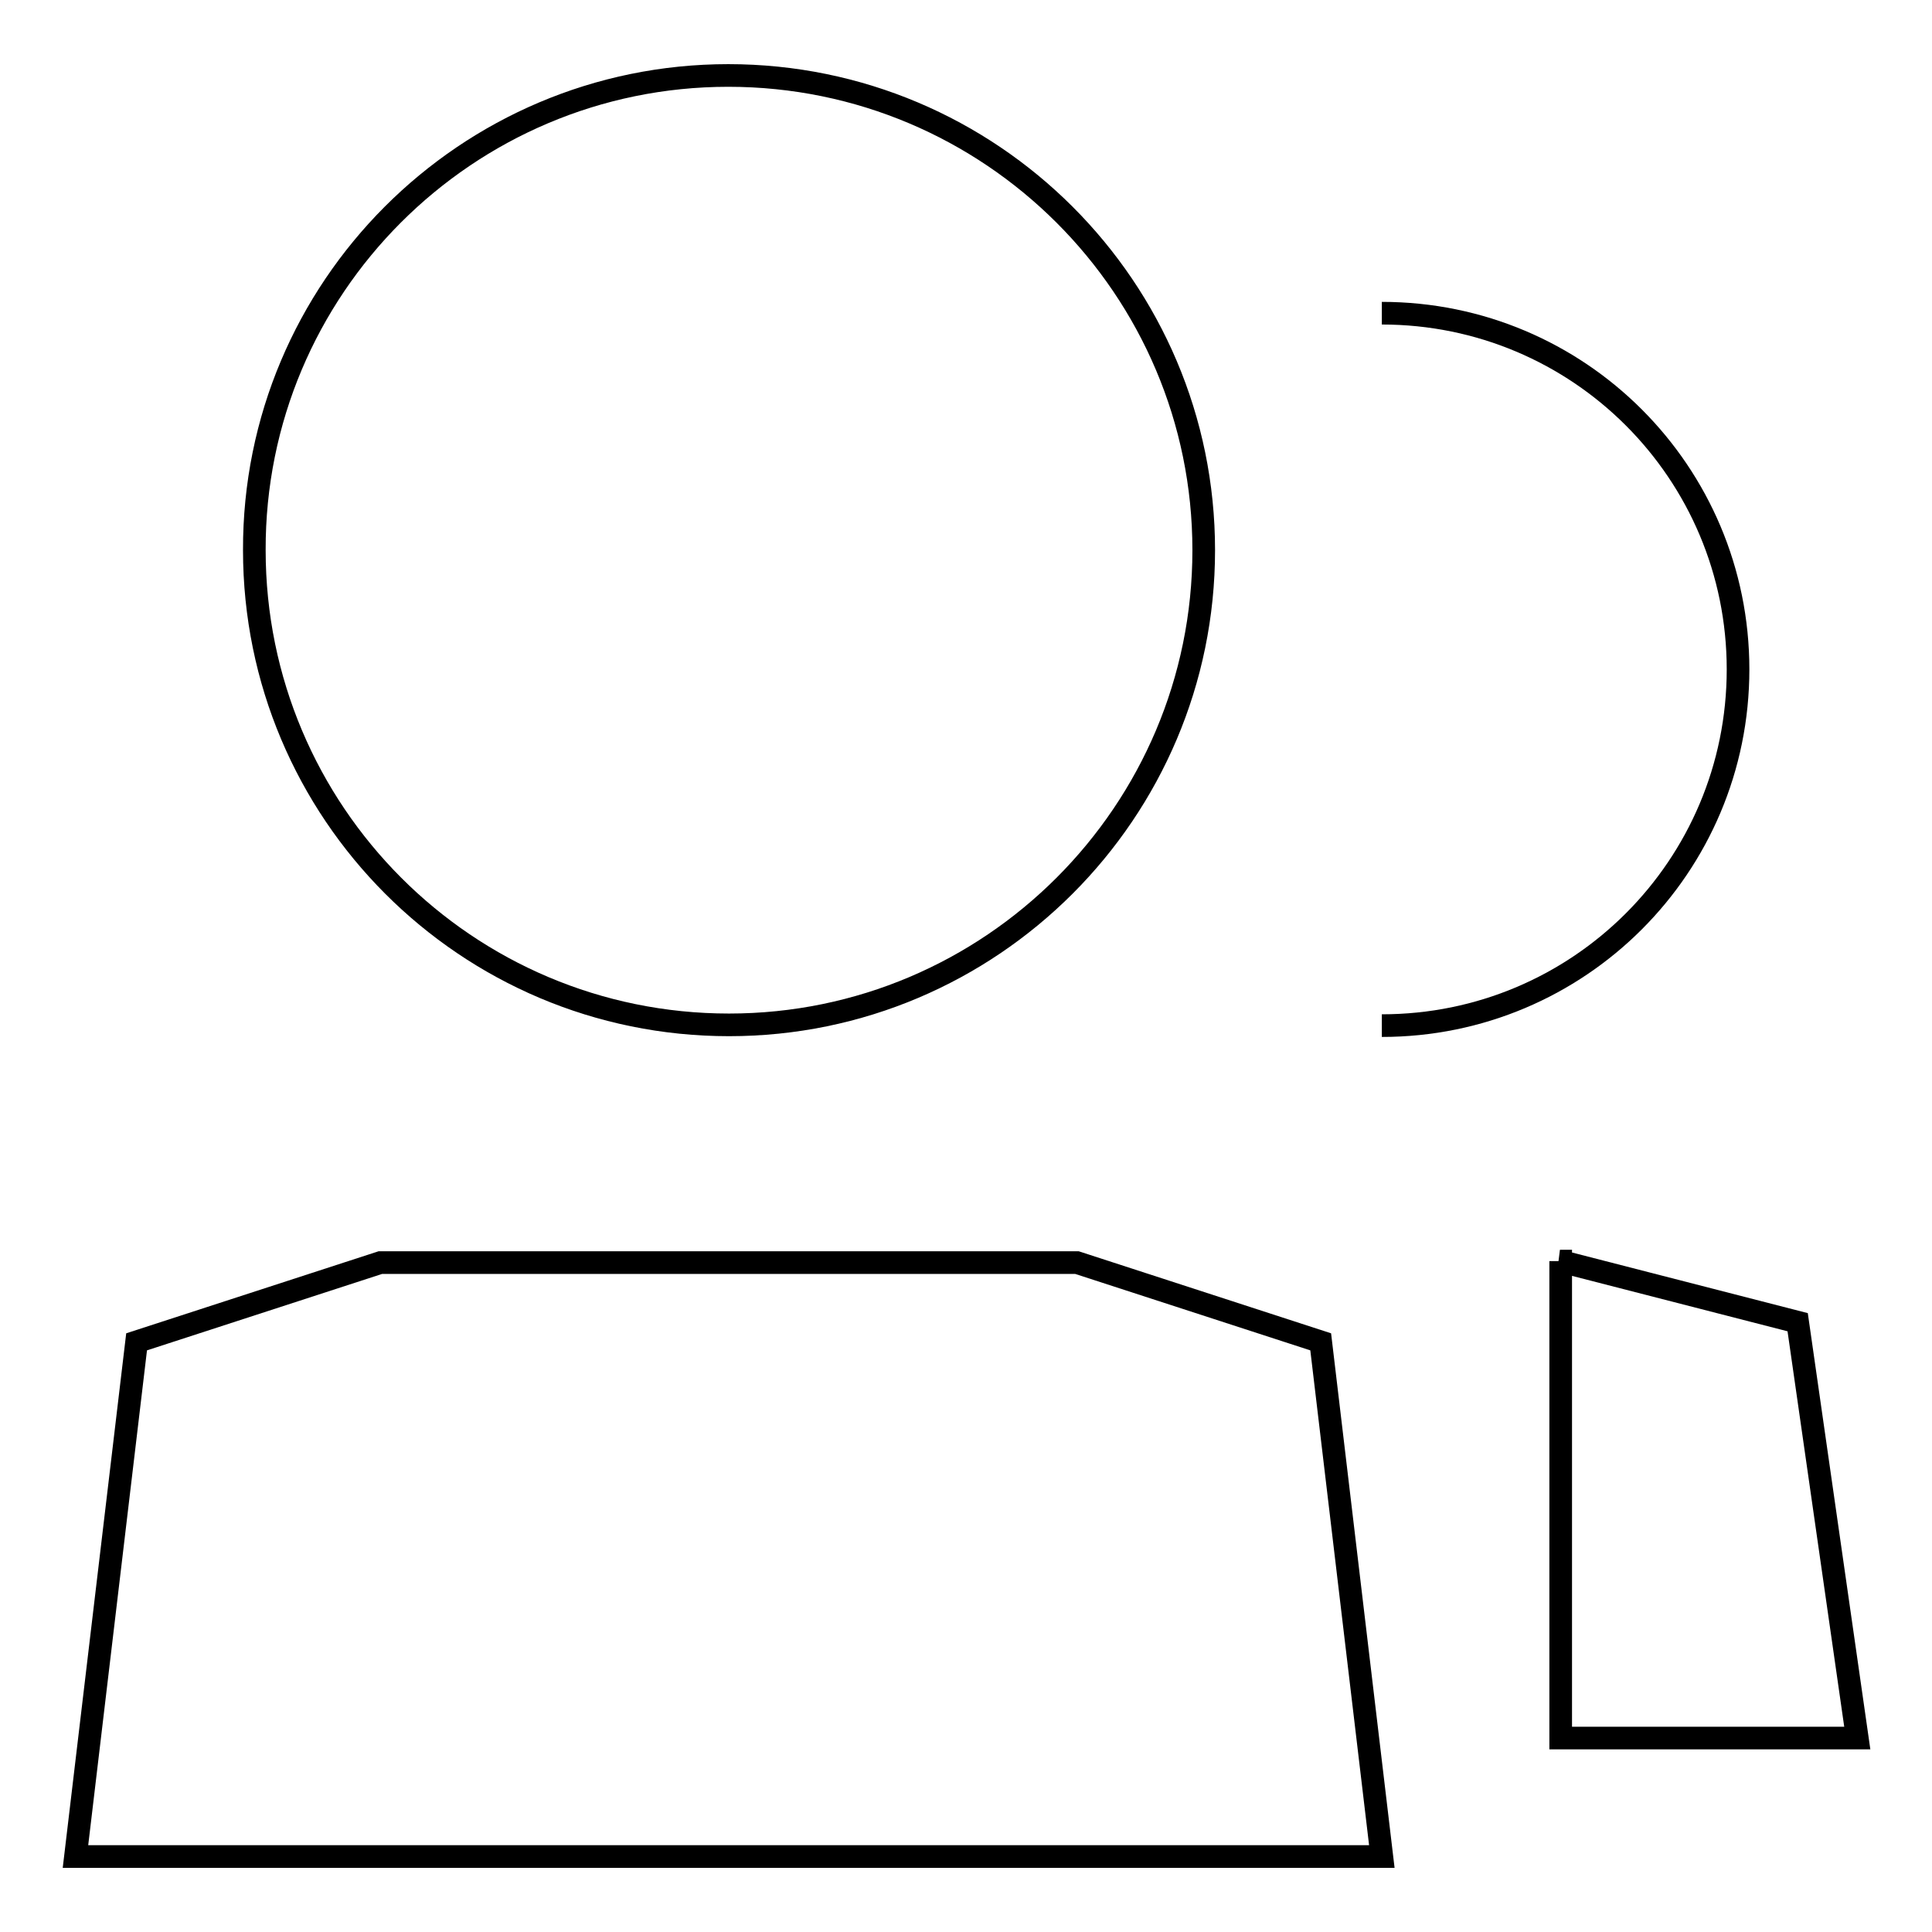 <?xml version="1.0" encoding="utf-8"?>
<!-- Svg Vector Icons : http://www.onlinewebfonts.com/icon -->
<!DOCTYPE svg PUBLIC "-//W3C//DTD SVG 1.1//EN" "http://www.w3.org/Graphics/SVG/1.1/DTD/svg11.dtd">
<svg version="1.1" xmlns="http://www.w3.org/2000/svg" xmlns:xlink="http://www.w3.org/1999/xlink" x="0px" y="0px" viewBox="0 0 256 256" enable-background="new 0 0 256 256" xml:space="preserve">
<g><g><path stroke-width="3" fill-opacity="0" stroke="#000000"  d="M159.5,72.9c0,34.7-28.2,62.9-62.9,62.9c-34.8,0-62.9-28.2-62.9-62.9C33.6,38.2,61.8,10,96.5,10C131.3,10,159.5,38.2,159.5,72.9z"/><path stroke-width="3" fill-opacity="0" stroke="#000000"  d="M183.1,41.5c26.1,0,47.2,21.1,47.2,47.2c0,26.1-21.1,47.2-47.2,47.2"/><path stroke-width="3" fill-opacity="0" stroke="#000000"  d="M206.7,167.1l31.5,8.1l7.9,55.1h-39.3V167.1z"/><path stroke-width="3" fill-opacity="0" stroke="#000000"  d="M142.7,167.3l32.3,10.5l8.1,68.2H10l8.1-68.2l32.3-10.5H142.7z"/></g></g>
</svg>